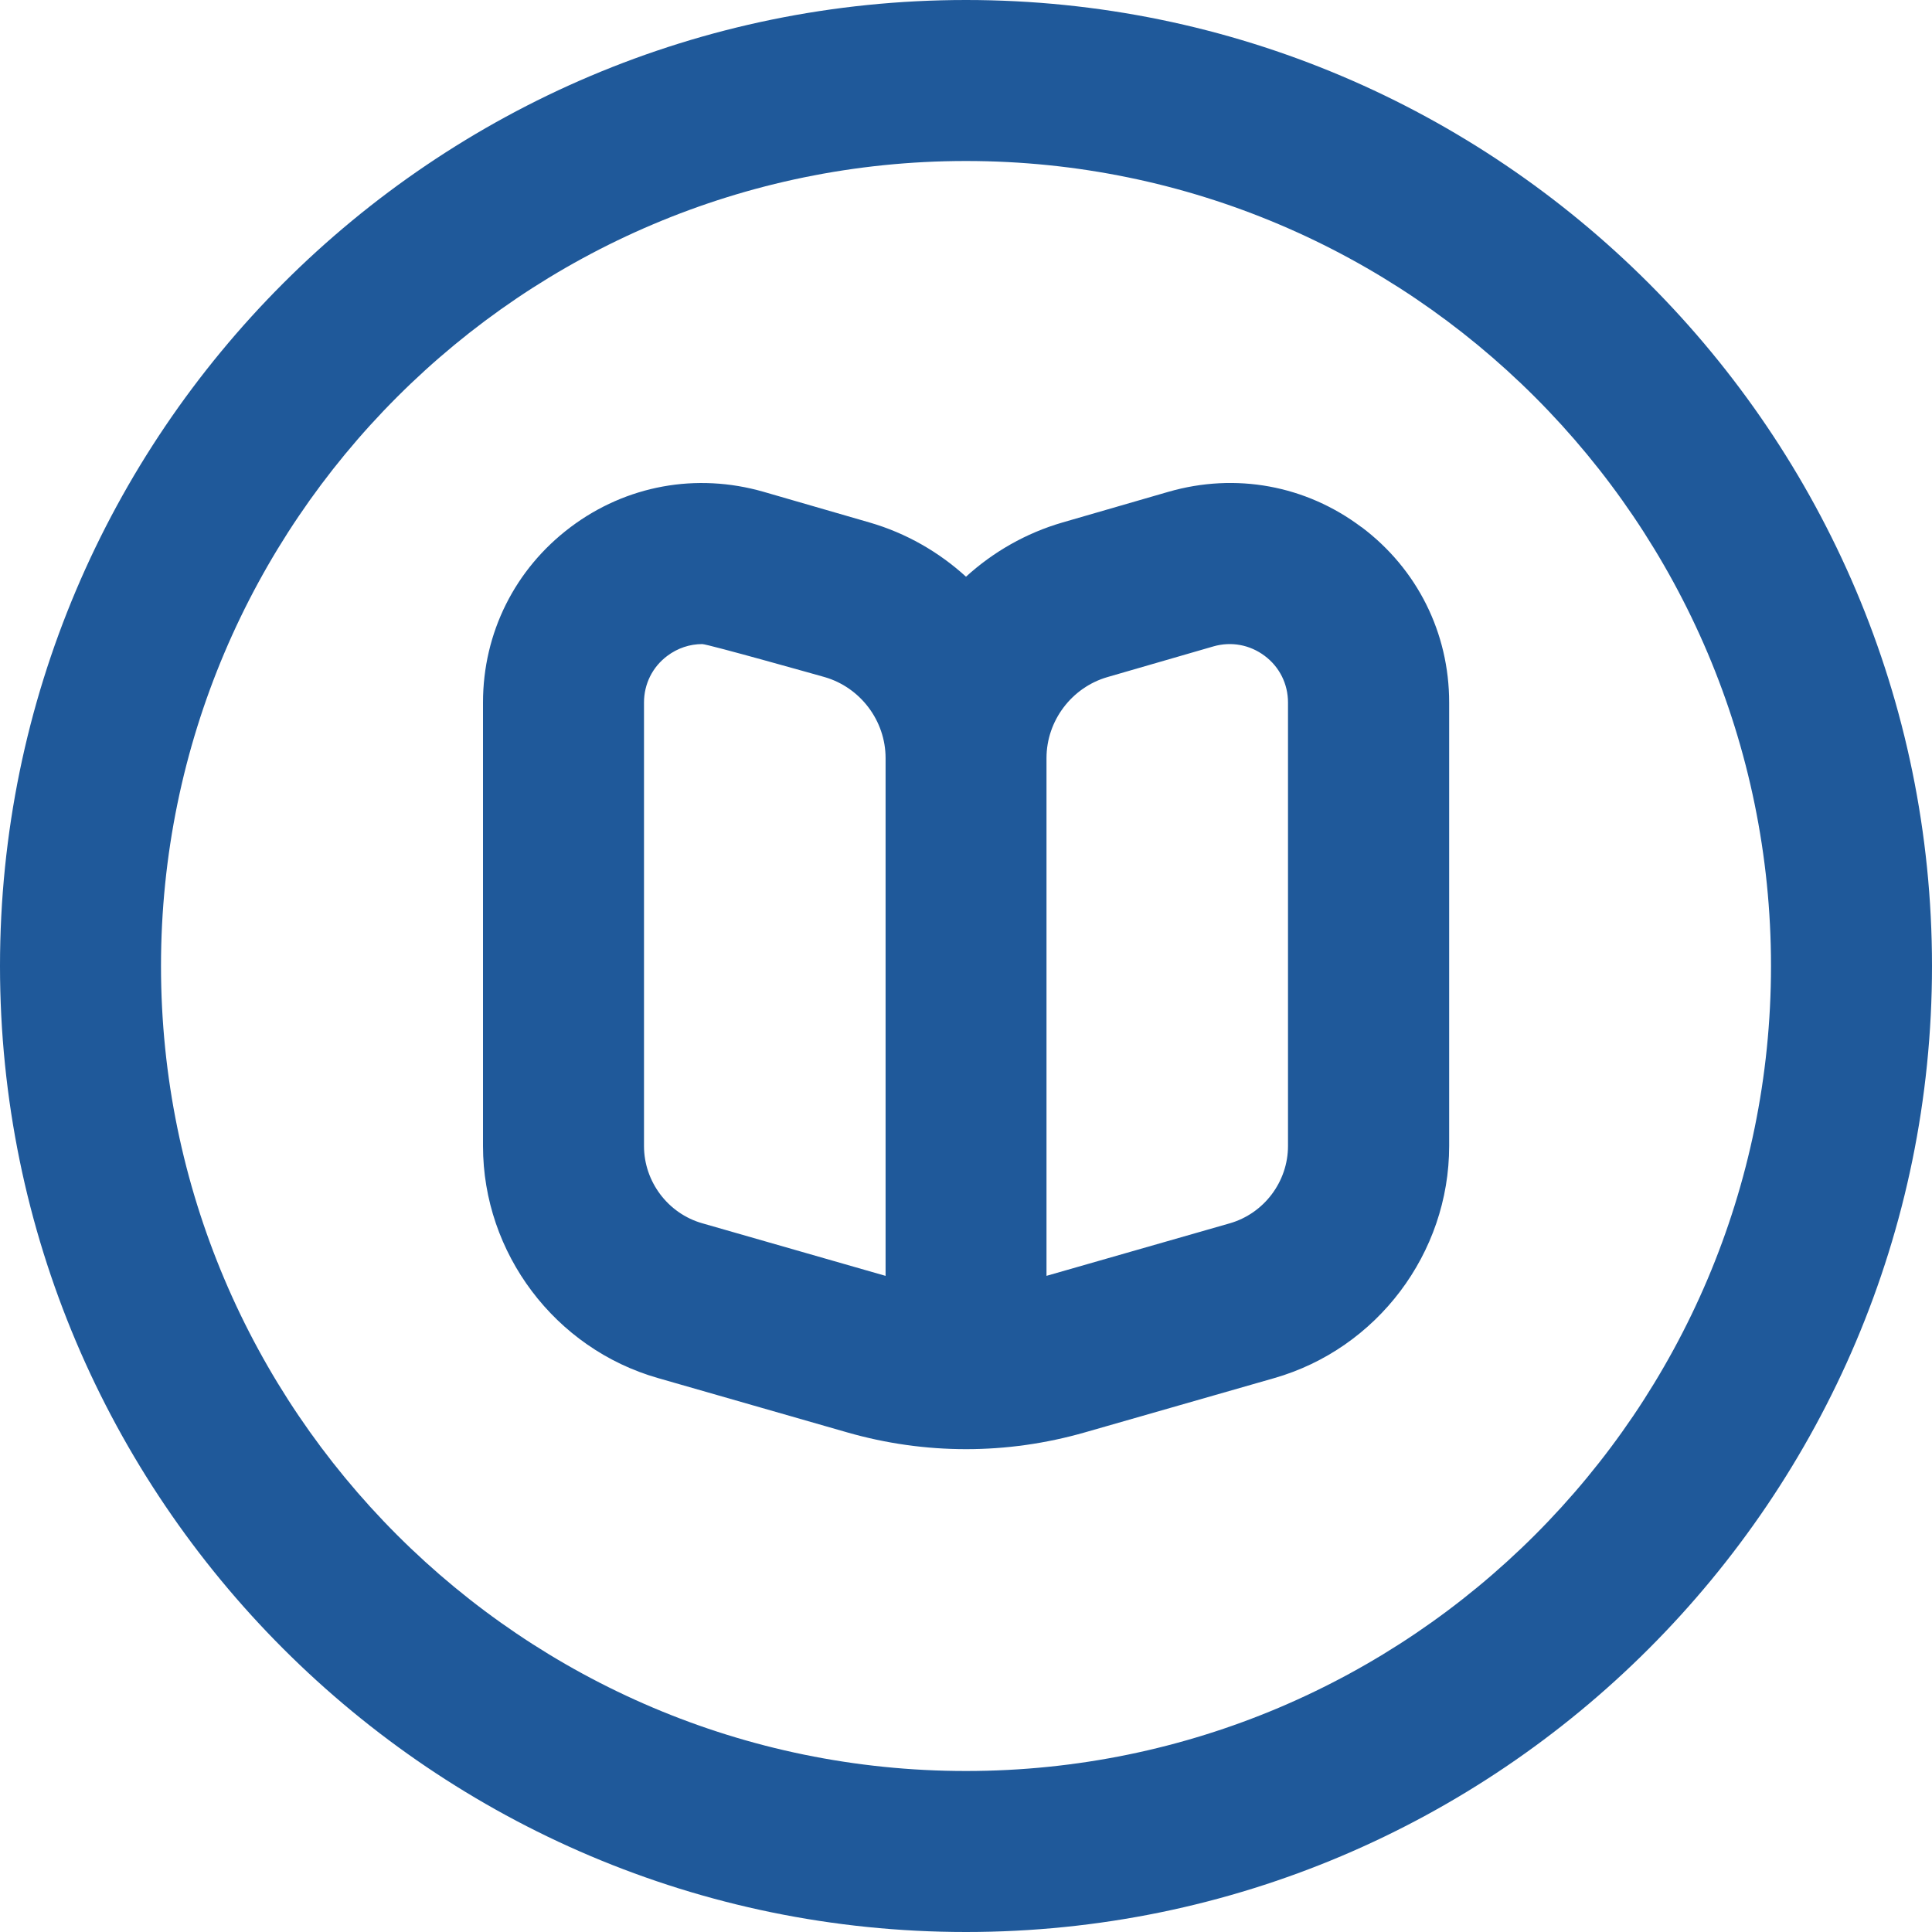 <svg width="24" height="24" viewBox="0 0 24 24" fill="none" xmlns="http://www.w3.org/2000/svg">
<g clip-path="url(#clip0_743_2745)">
<path d="M16.912 6.548C16.221 6.028 15.349 5.869 14.516 6.109L13.2 6.49C12.744 6.622 12.337 6.857 12 7.164C11.663 6.857 11.256 6.622 10.8 6.49L9.484 6.109C8.651 5.87 7.78 6.028 7.088 6.548C6.397 7.068 6 7.861 6 8.727V14.236C6 15.568 6.895 16.754 8.174 17.119L10.522 17.793C11.005 17.932 11.503 18.002 12.001 18.002C12.499 18.002 12.995 17.932 13.479 17.793L15.827 17.12C17.107 16.754 18.002 15.568 18.002 14.236V8.727C18.002 7.862 17.606 7.068 16.914 6.548H16.912ZM11 15.849L8.724 15.196C8.298 15.075 8 14.679 8 14.236V8.727C8 8.497 8.105 8.285 8.29 8.147C8.418 8.051 8.569 8.001 8.724 8.001C8.791 8.001 10.244 8.411 10.244 8.411C10.689 8.54 11.001 8.954 11.001 9.417V15.849H11ZM16 14.236C16 14.679 15.702 15.075 15.275 15.197L13 15.849V9.417C13 8.954 13.312 8.54 13.757 8.411L15.073 8.03C15.294 7.966 15.526 8.009 15.71 8.147C15.895 8.285 16 8.497 16 8.727V14.236ZM12 0C5.383 0 0 5.383 0 12C0 18.617 5.383 24 12 24C18.617 24 24 18.617 24 12C24 5.383 18.617 0 12 0ZM12 22C6.486 22 2 17.514 2 12C2 6.486 6.486 2 12 2C17.514 2 22 6.486 22 12C22 17.514 17.514 22 12 22Z" fill="#1F599A"/>
</g>
<defs>
<clipPath id="clip0_743_2745">
<rect width="24" height="24" fill="white"/>
</clipPath>
</defs>
</svg>
